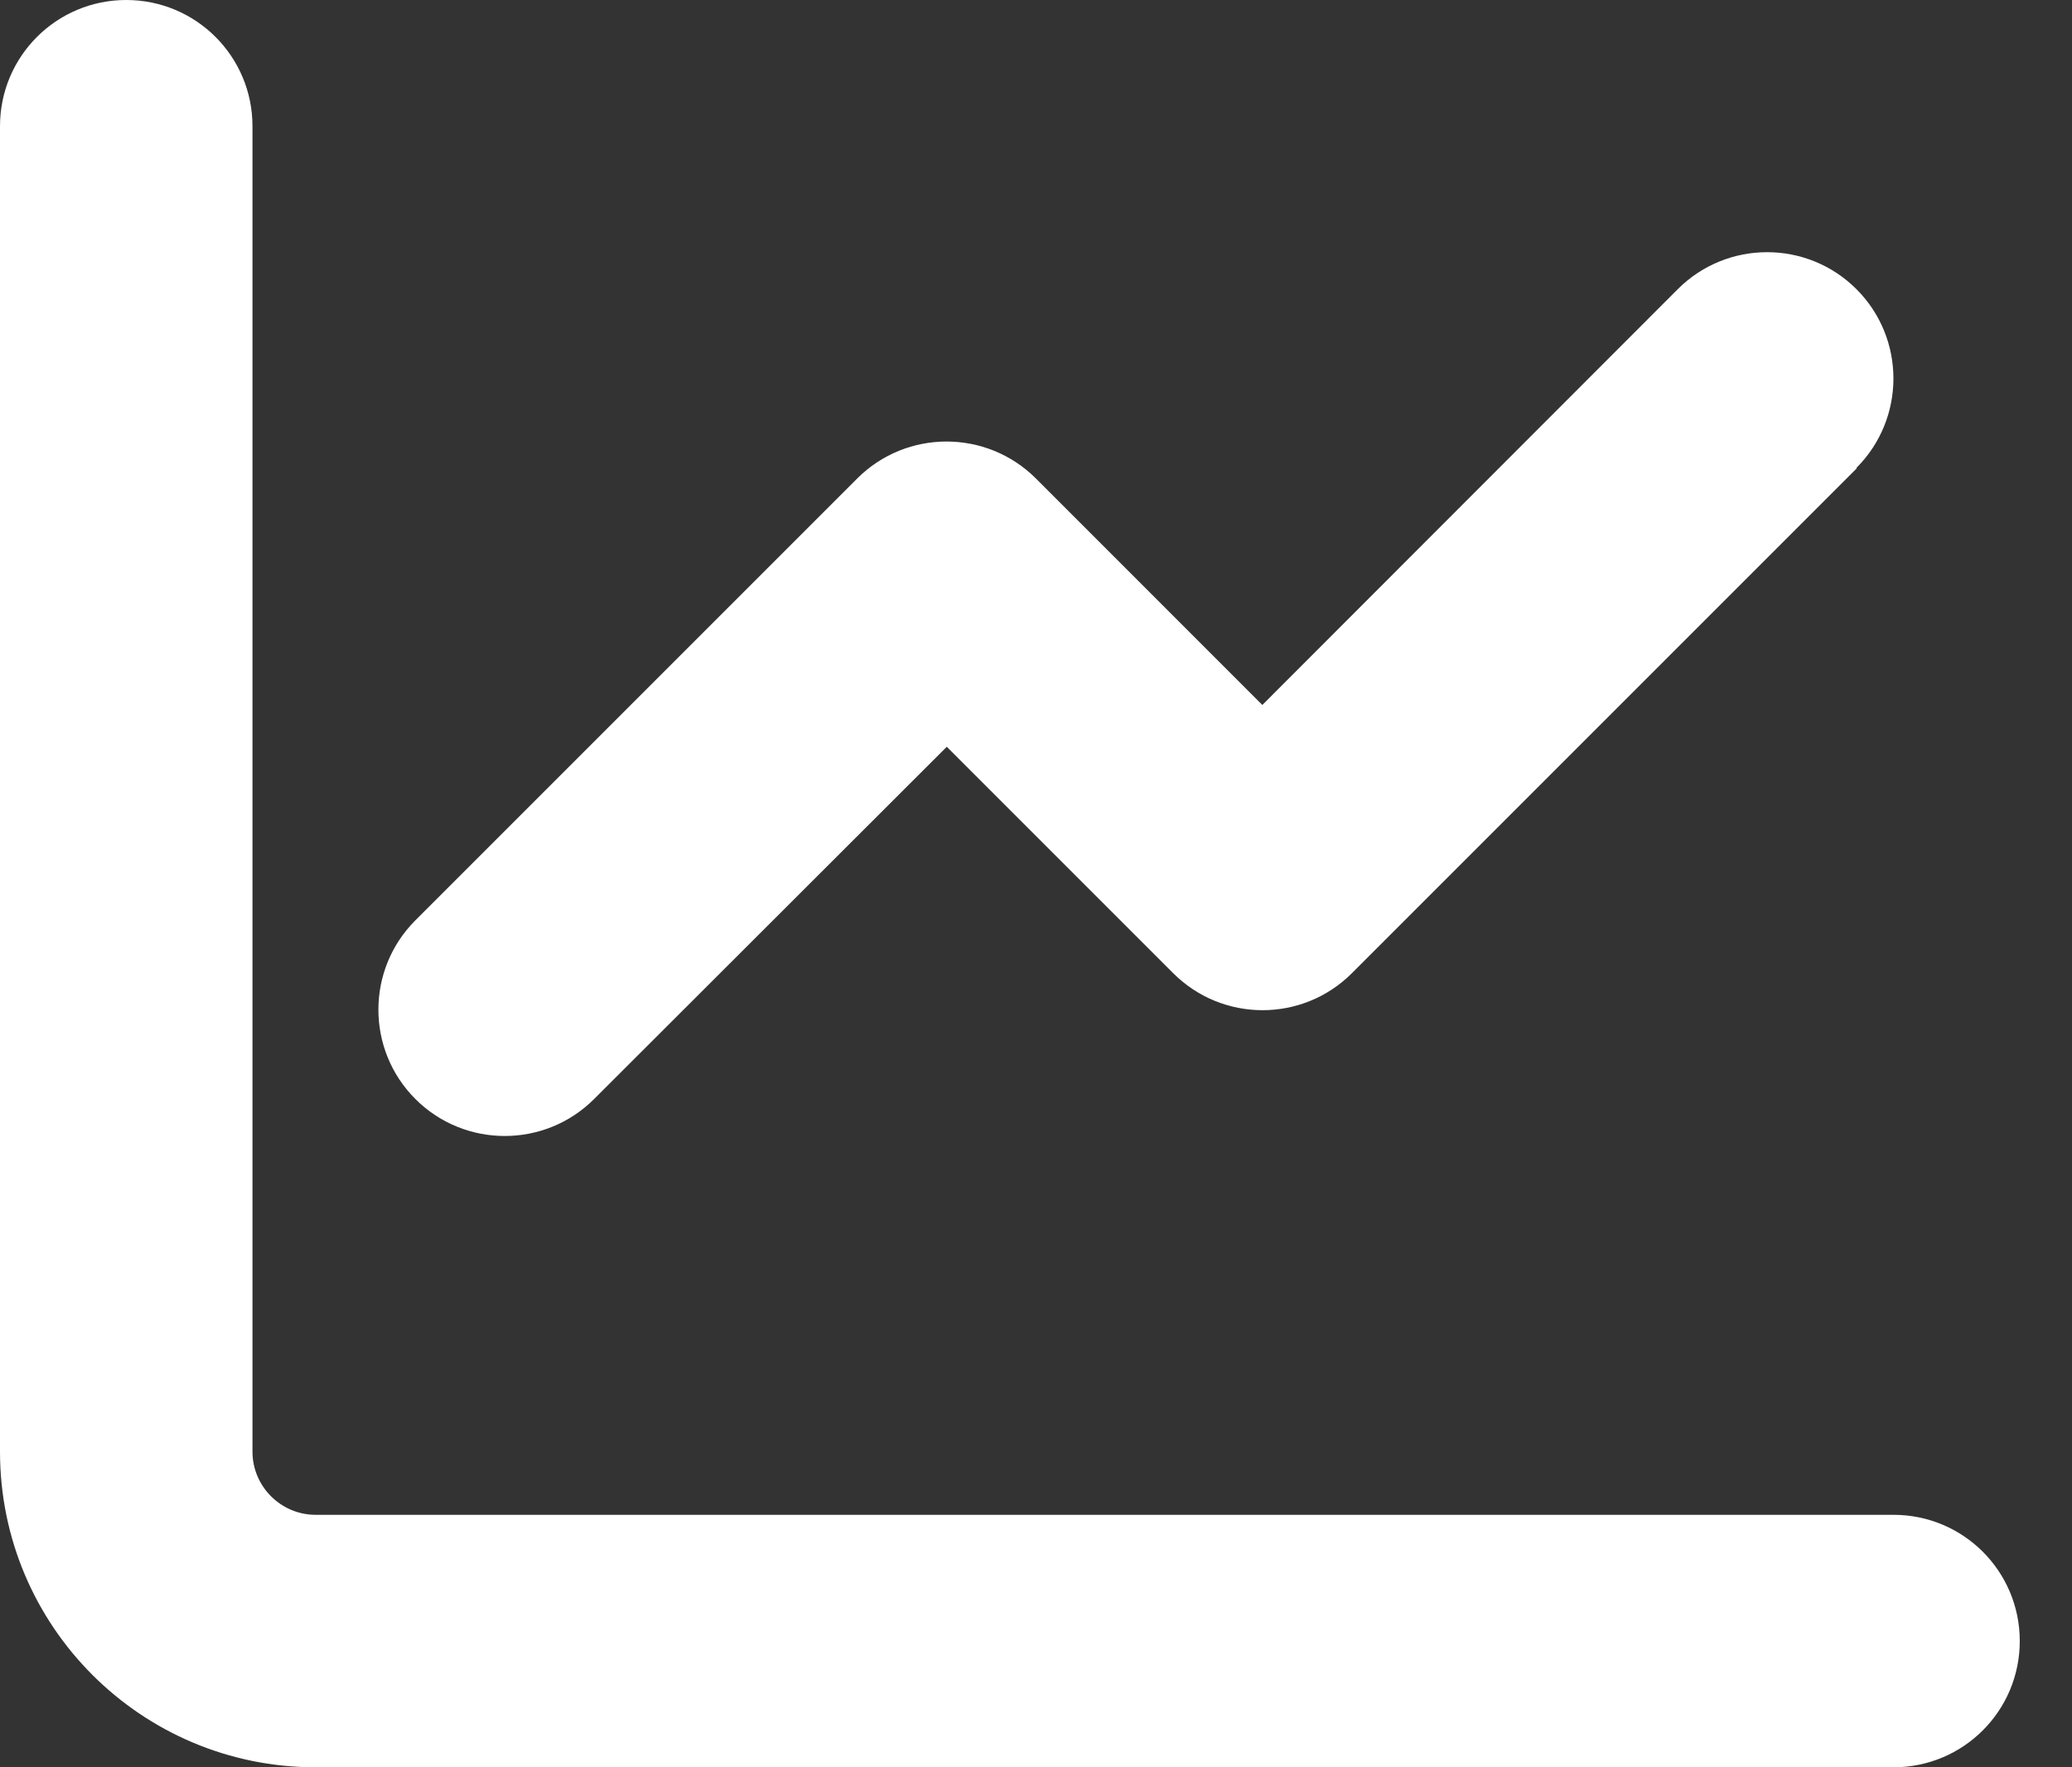 <svg width="34" height="29" viewBox="0 0 34 29" fill="none" xmlns="http://www.w3.org/2000/svg">
<rect x="0" y="0" width="34" height="29" fill="#333333" stroke="none"/>
<path d="M4.143 2.071C4.143 0.926 3.217 0 2.071 0C0.926 0 0 0.926 0 2.071V23.821C0 26.683 2.317 29 5.179 29H31.071C32.217 29 33.143 28.074 33.143 26.929C33.143 25.783 32.217 24.857 31.071 24.857H5.179C4.609 24.857 4.143 24.391 4.143 23.821V2.071ZM30.463 7.677C31.272 6.868 31.272 5.554 30.463 4.745C29.654 3.936 28.34 3.936 27.531 4.745L20.714 11.568L16.999 7.852C16.189 7.043 14.875 7.043 14.066 7.852L6.816 15.102C6.007 15.911 6.007 17.225 6.816 18.034C7.625 18.843 8.94 18.843 9.749 18.034L15.536 12.254L19.251 15.969C20.061 16.779 21.375 16.779 22.184 15.969L30.469 7.684L30.463 7.677Z" fill="white"/>
</svg>

